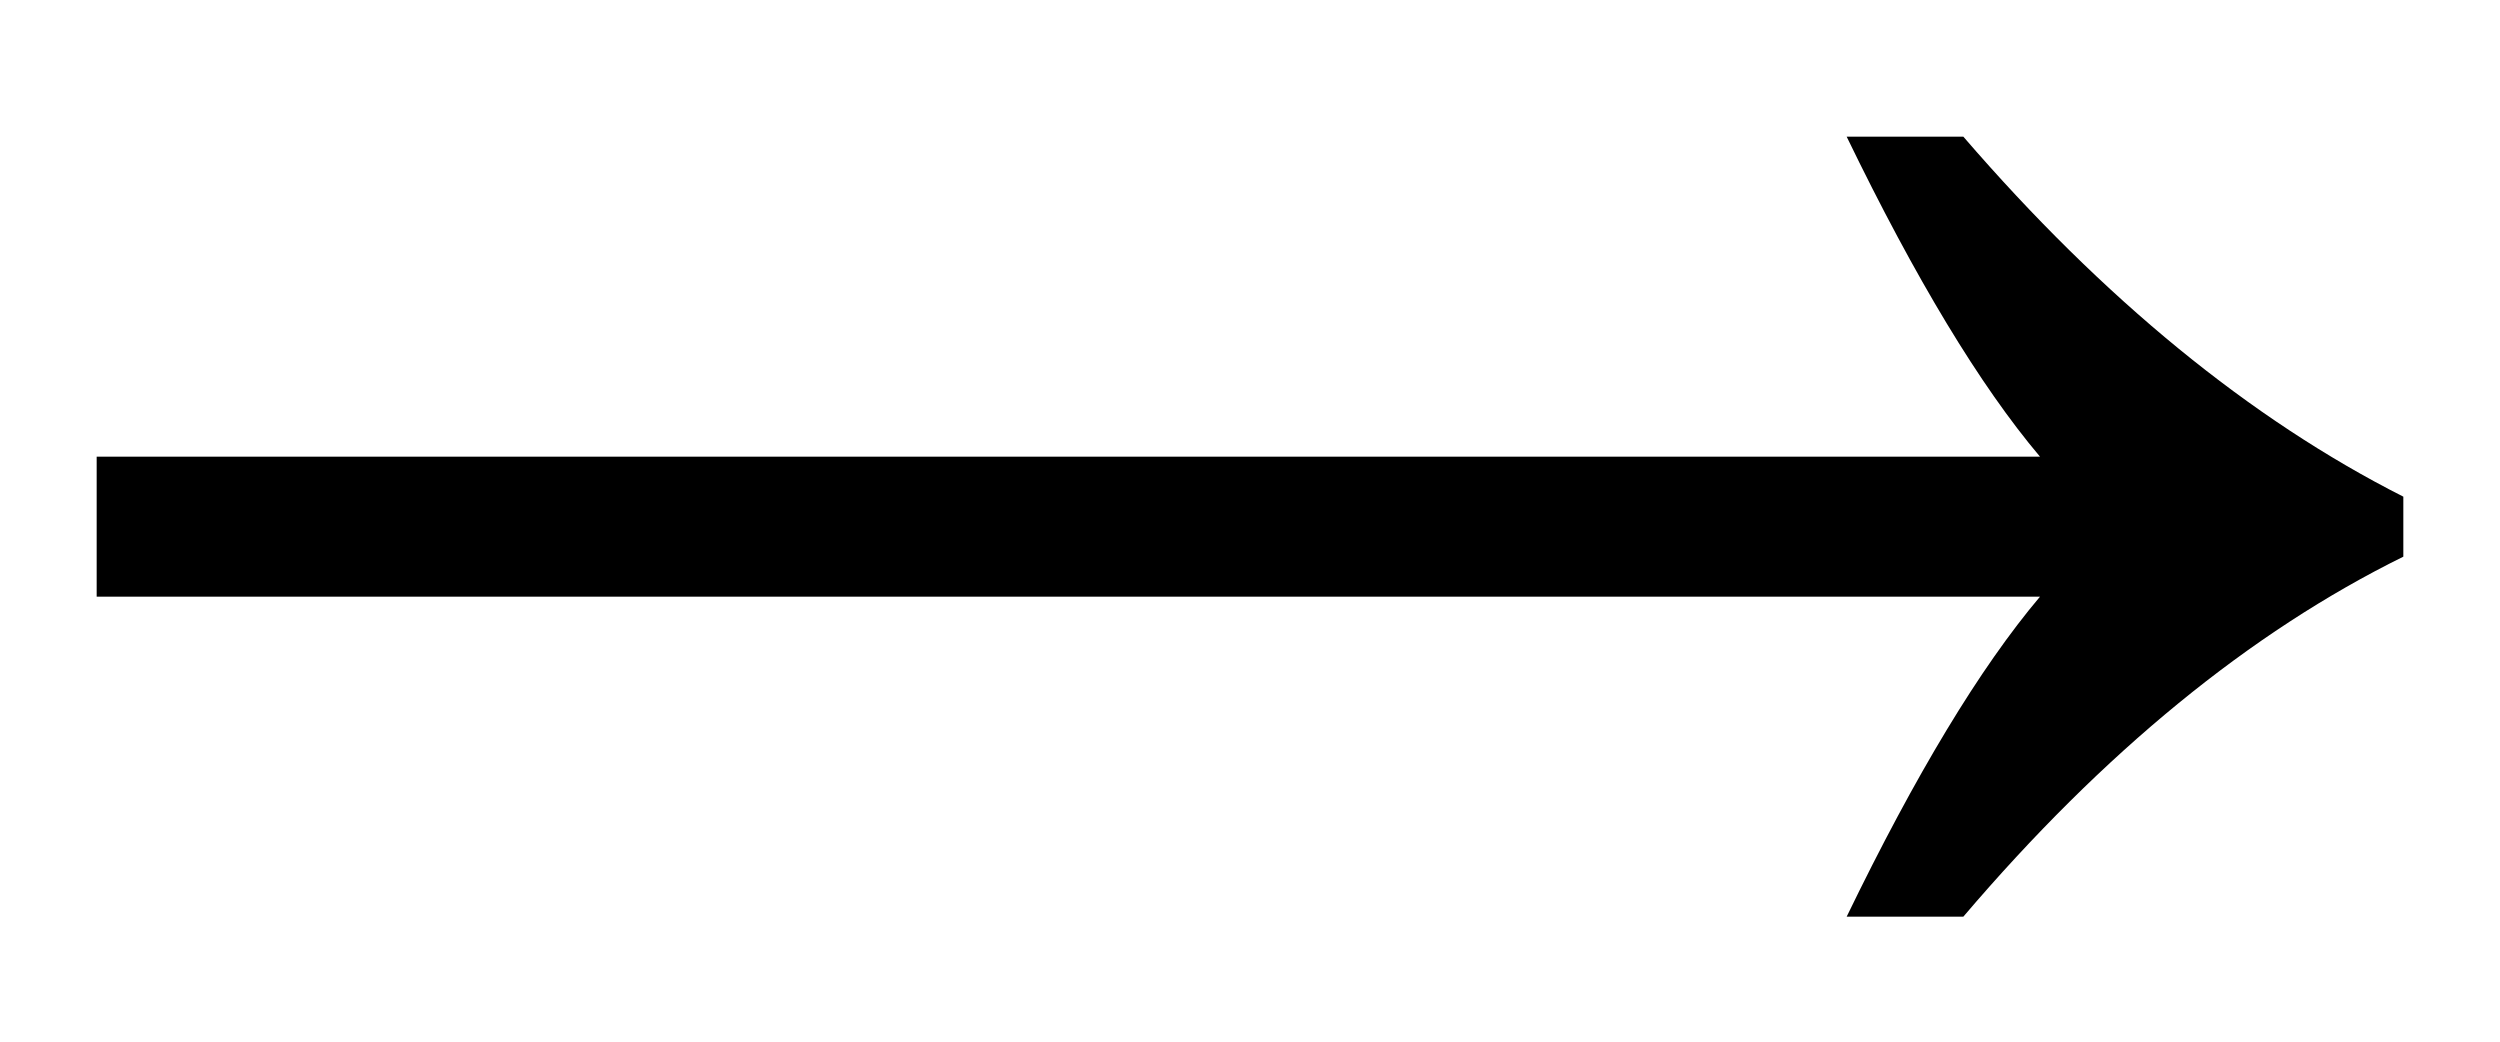 <?xml version="1.0" encoding="UTF-8"?>
<svg width="12px" height="5px" viewBox="0 0 12 5" version="1.1" xmlns="http://www.w3.org/2000/svg" xmlns:xlink="http://www.w3.org/1999/xlink">
    <title>Path</title>
    <g id="Page-1" stroke="none" stroke-width="1" fill="none" fill-rule="evenodd">
        <g id="Volunteer_-Downtown-Colorado-Inc." transform="translate(0.464, -3.568)" fill="#000000" fill-rule="nonzero">
            <path d="M8.4,7.968 C8.731,7.285 9.04,6.773 9.328,6.432 L1.77635684e-15,6.432 L1.77635684e-15,5.76 L9.328,5.76 C9.04,5.419 8.731,4.907 8.4,4.224 L8.96,4.224 C9.632,5.003 10.336,5.579 11.072,5.952 L11.072,6.24 C10.336,6.603 9.632,7.179 8.96,7.968 L8.4,7.968 Z" id="Path"></path>
        </g>
    </g>
</svg>